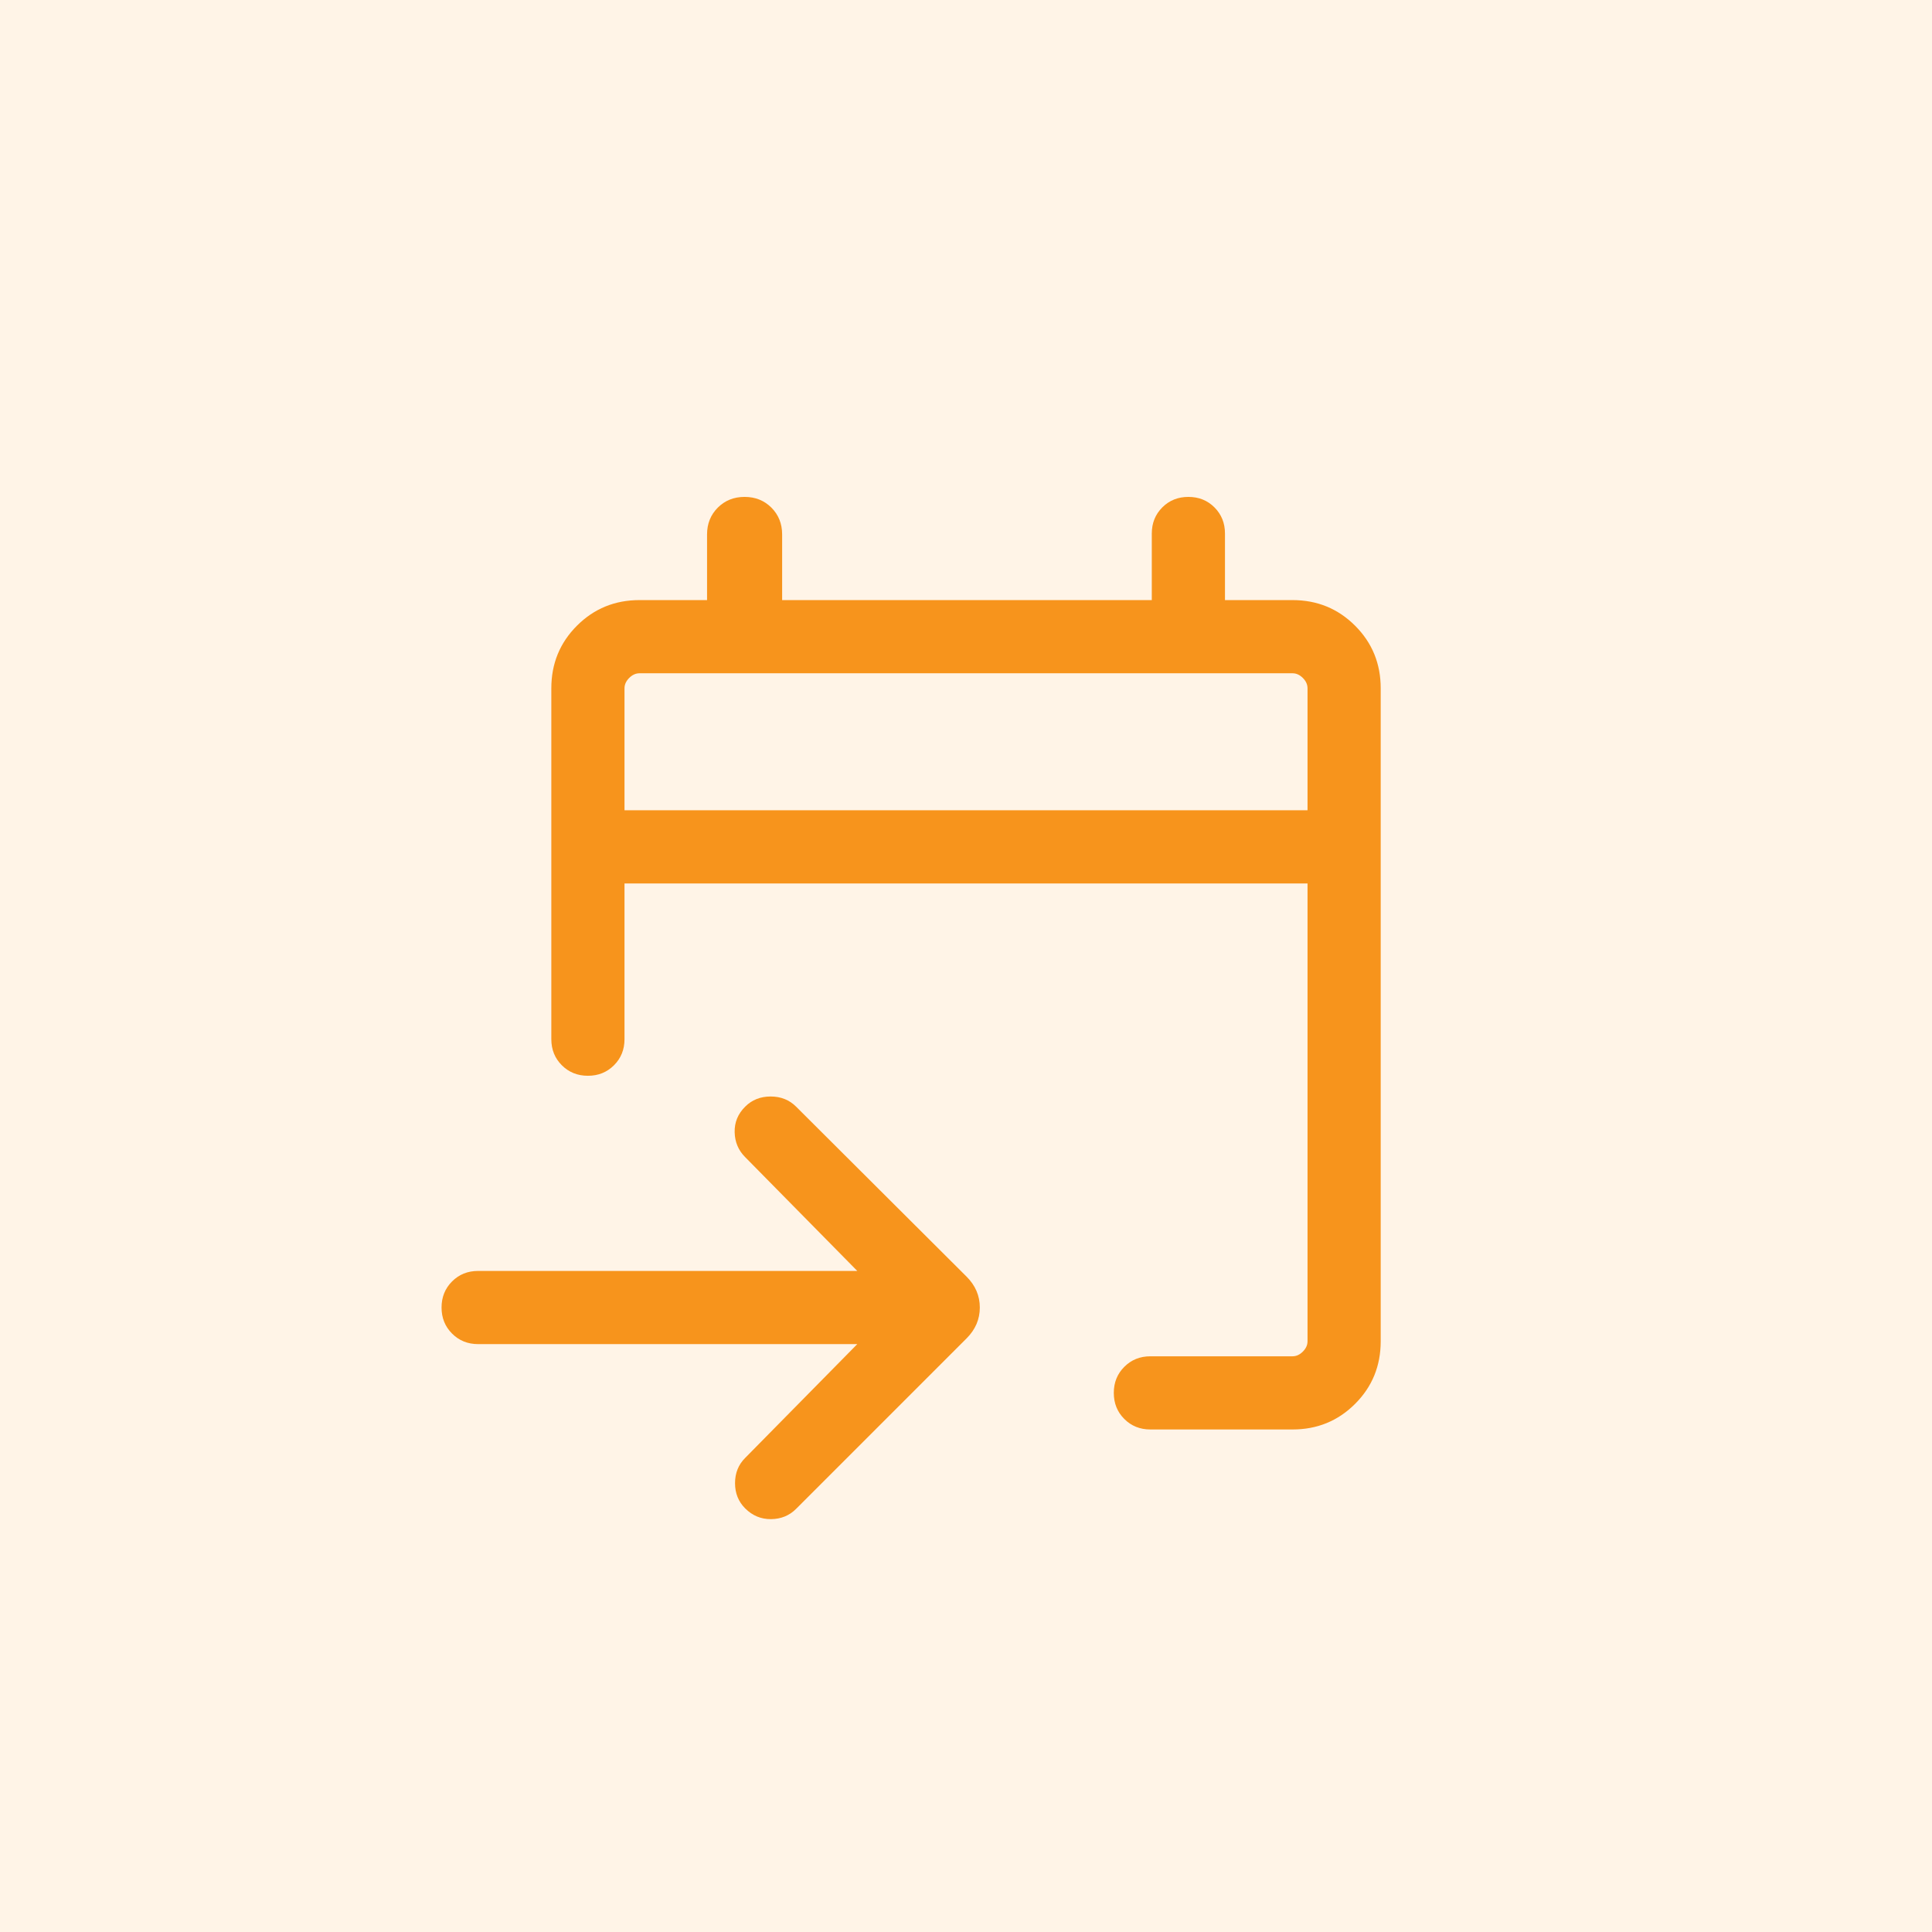 <svg width="66" height="66" viewBox="0 0 66 66" fill="none" xmlns="http://www.w3.org/2000/svg">
<rect width="66" height="66" fill="#FFF4E7"/>
<mask id="mask0_557_16905" style="mask-type:alpha" maskUnits="userSpaceOnUse" x="13" y="13" width="40" height="40">
<rect x="13" y="13" width="40" height="40" fill="#D9D9D9"/>
</mask>
<g mask="url(#mask0_557_16905)">
<path d="M44.154 48.833H39.299C38.944 48.833 38.647 48.714 38.408 48.474C38.168 48.235 38.049 47.938 38.049 47.583C38.049 47.229 38.168 46.932 38.408 46.693C38.647 46.453 38.944 46.333 39.299 46.333H44.154C44.283 46.333 44.4 46.28 44.507 46.173C44.614 46.066 44.667 45.949 44.667 45.82V30.18H21.334V35.5C21.334 35.855 21.214 36.152 20.975 36.391C20.736 36.63 20.439 36.75 20.084 36.75C19.729 36.75 19.432 36.63 19.193 36.391C18.954 36.152 18.834 35.855 18.834 35.5V23.513C18.834 22.671 19.126 21.958 19.709 21.375C20.292 20.792 21.005 20.5 21.847 20.5H24.154V18.256C24.154 17.891 24.277 17.586 24.521 17.341C24.766 17.097 25.071 16.975 25.436 16.975C25.802 16.975 26.107 17.097 26.352 17.341C26.596 17.586 26.719 17.891 26.719 18.256V20.5H39.347V18.225C39.347 17.87 39.467 17.573 39.706 17.333C39.945 17.094 40.242 16.975 40.597 16.975C40.952 16.975 41.249 17.094 41.488 17.333C41.727 17.573 41.847 17.87 41.847 18.225V20.5H44.154C44.996 20.5 45.709 20.792 46.292 21.375C46.876 21.958 47.167 22.671 47.167 23.513V45.82C47.167 46.662 46.876 47.375 46.292 47.958C45.709 48.542 44.996 48.833 44.154 48.833ZM29.286 45.917H16.334C15.979 45.917 15.682 45.797 15.443 45.557C15.204 45.318 15.084 45.021 15.084 44.667C15.084 44.312 15.204 44.015 15.443 43.776C15.682 43.536 15.979 43.417 16.334 43.417H29.286L25.456 39.529C25.225 39.298 25.105 39.015 25.097 38.68C25.088 38.344 25.208 38.052 25.456 37.805C25.686 37.574 25.977 37.458 26.326 37.458C26.675 37.458 26.965 37.574 27.196 37.805L33.02 43.612C33.321 43.913 33.472 44.265 33.472 44.667C33.472 45.068 33.321 45.42 33.02 45.721L27.196 51.545C26.965 51.776 26.68 51.892 26.339 51.896C25.998 51.899 25.704 51.777 25.456 51.529C25.225 51.298 25.11 51.011 25.11 50.667C25.11 50.323 25.225 50.035 25.456 49.805L29.286 45.917ZM21.334 27.68H44.667V23.513C44.667 23.385 44.614 23.267 44.507 23.16C44.4 23.053 44.283 23 44.154 23H21.847C21.719 23 21.601 23.053 21.494 23.16C21.387 23.267 21.334 23.385 21.334 23.513V27.68Z" fill="#F7941C"/>
</g>
</svg>
